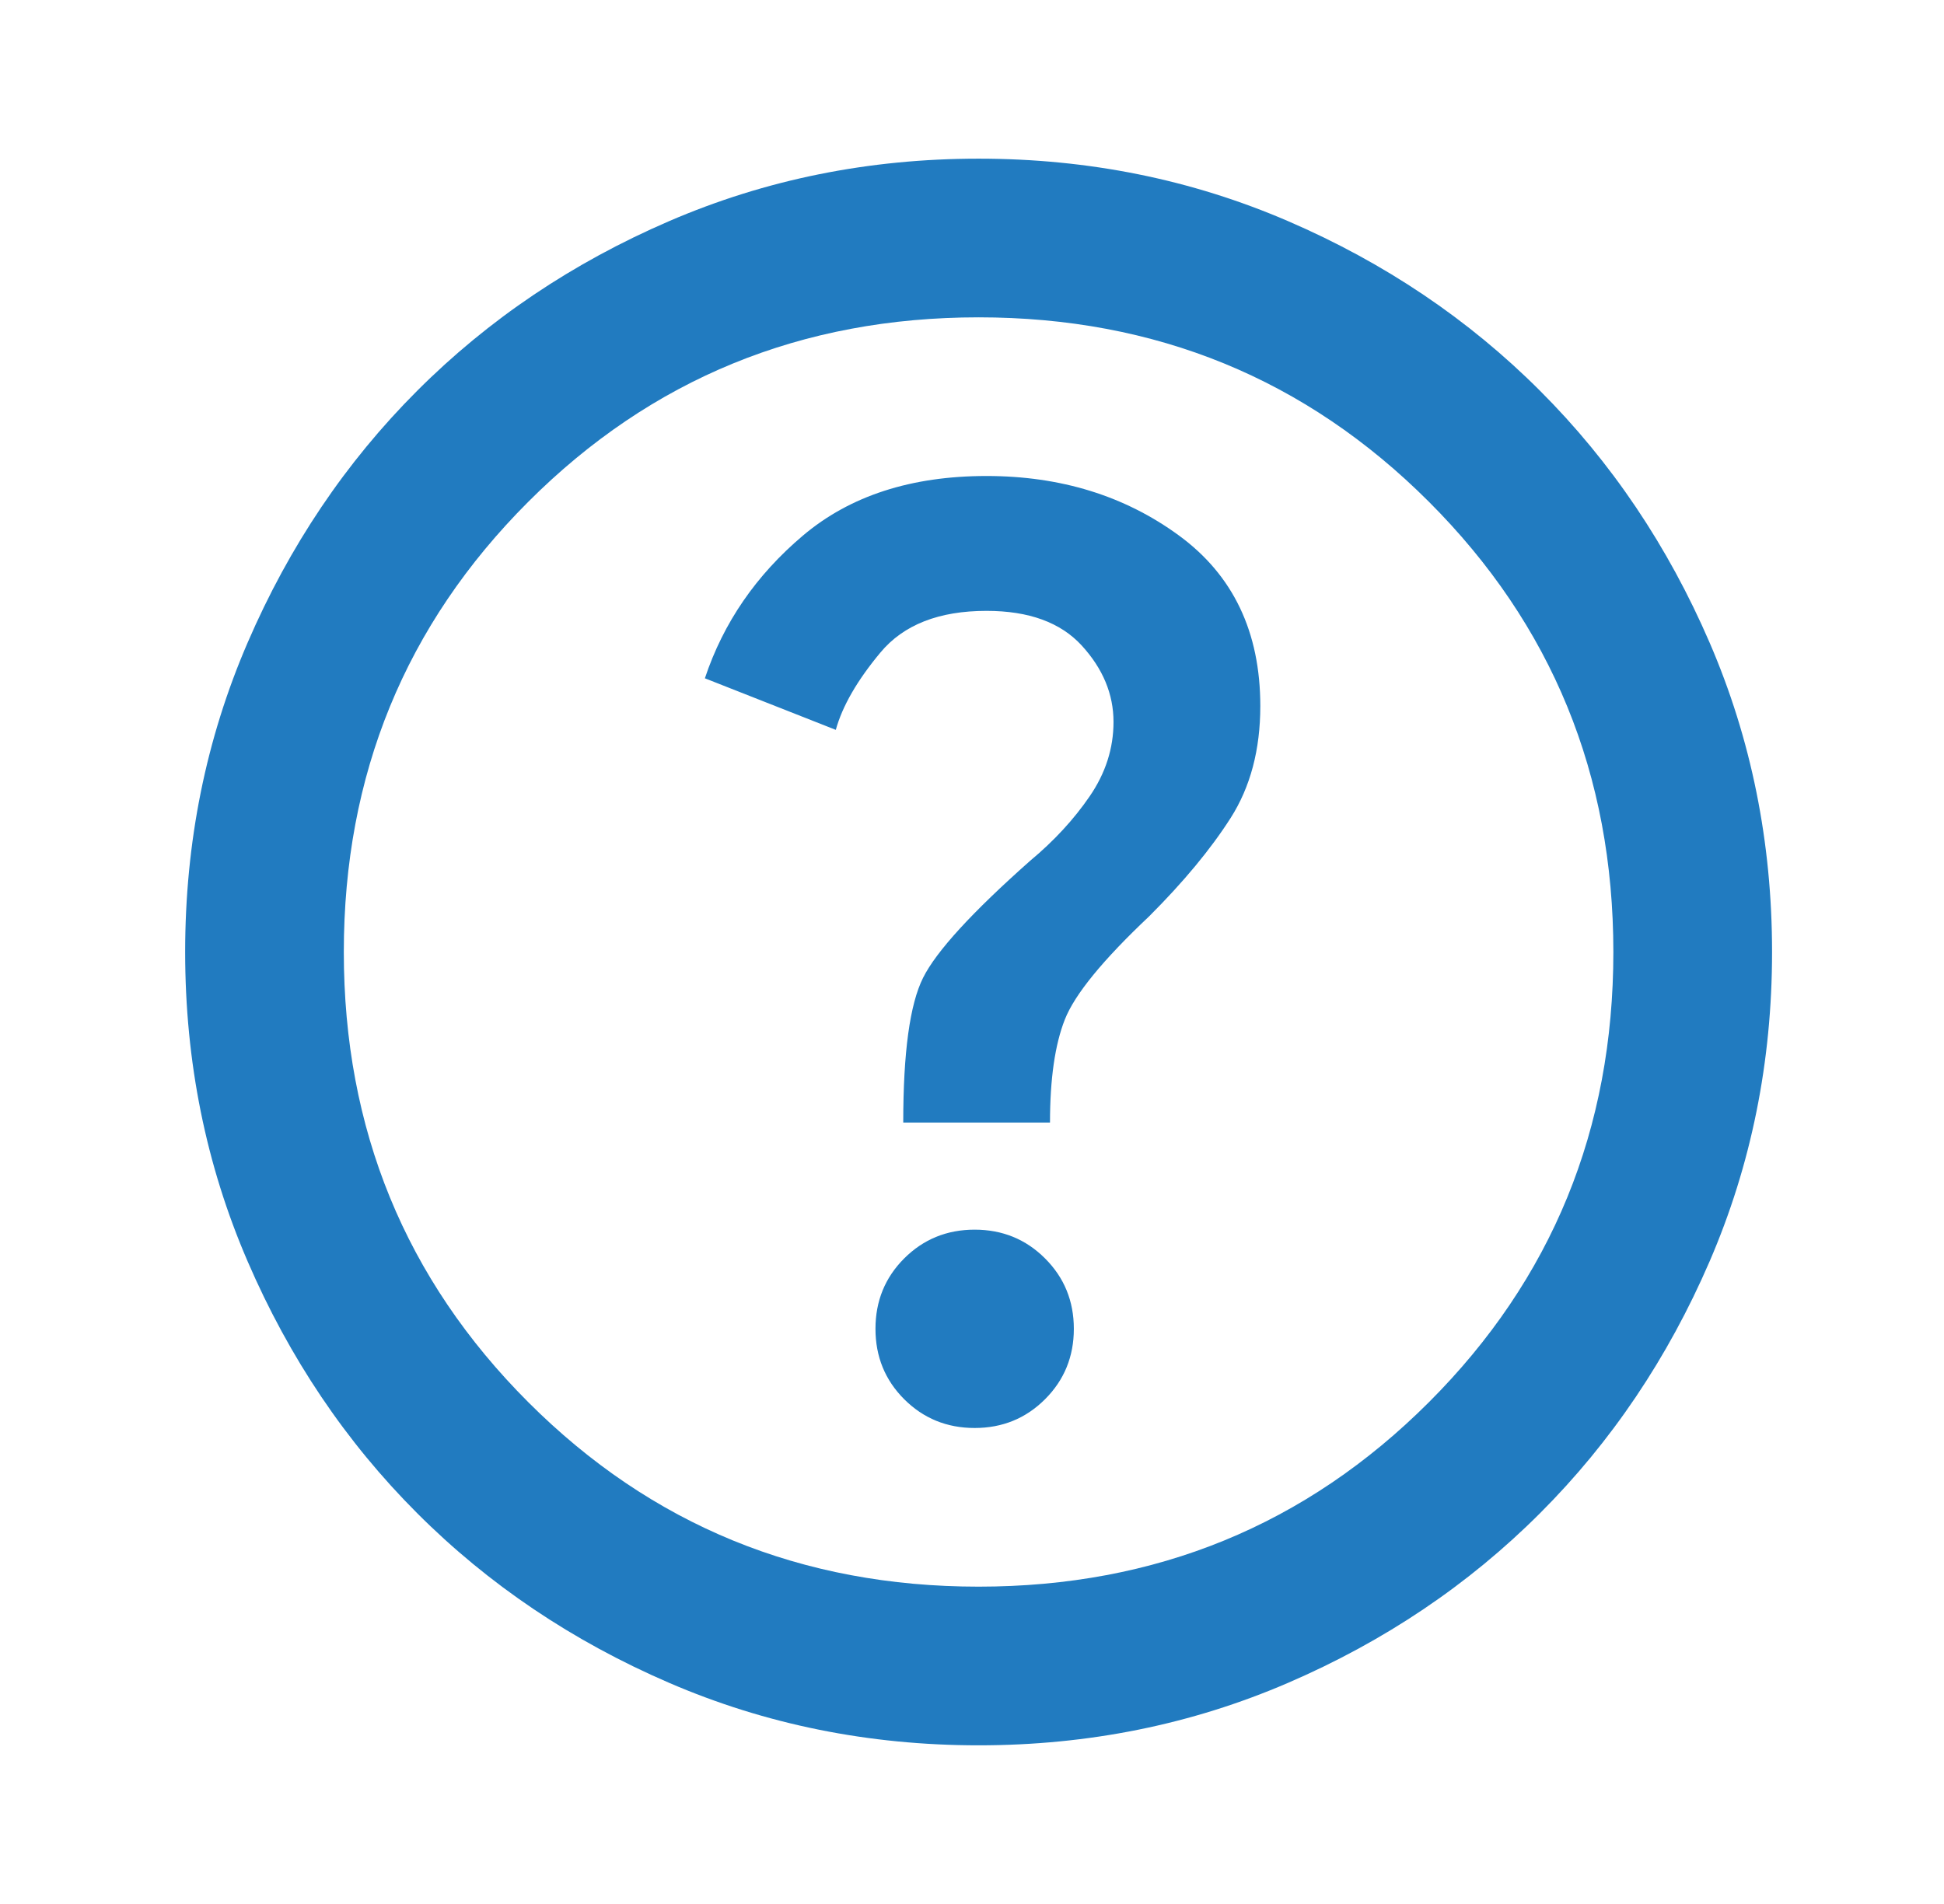 <svg width="49" height="48" viewBox="0 0 49 48" fill="none" xmlns="http://www.w3.org/2000/svg">
<path d="M24.567 36C25.267 36 25.858 35.758 26.341 35.275C26.825 34.792 27.067 34.2 27.067 33.5C27.067 32.8 26.825 32.208 26.341 31.725C25.858 31.242 25.267 31 24.567 31C23.866 31 23.275 31.242 22.791 31.725C22.308 32.208 22.067 32.8 22.067 33.5C22.067 34.2 22.308 34.792 22.791 35.275C23.275 35.758 23.866 36 24.567 36ZM22.767 28.3H26.466C26.466 27.2 26.591 26.333 26.841 25.7C27.091 25.067 27.8 24.2 28.966 23.1C29.833 22.233 30.517 21.408 31.017 20.625C31.517 19.842 31.767 18.9 31.767 17.8C31.767 15.933 31.083 14.5 29.716 13.5C28.35 12.5 26.733 12 24.866 12C22.966 12 21.425 12.5 20.241 13.5C19.058 14.5 18.233 15.7 17.767 17.1L21.067 18.4C21.233 17.8 21.608 17.15 22.192 16.45C22.775 15.75 23.666 15.4 24.866 15.4C25.933 15.4 26.733 15.692 27.267 16.275C27.8 16.858 28.067 17.5 28.067 18.2C28.067 18.867 27.866 19.492 27.466 20.075C27.067 20.658 26.567 21.2 25.966 21.7C24.5 23 23.6 23.983 23.267 24.65C22.933 25.317 22.767 26.533 22.767 28.3ZM24.666 44C21.9 44 19.3 43.475 16.866 42.425C14.433 41.375 12.316 39.95 10.517 38.15C8.716 36.35 7.292 34.233 6.242 31.8C5.191 29.367 4.667 26.767 4.667 24C4.667 21.233 5.191 18.633 6.242 16.2C7.292 13.767 8.716 11.65 10.517 9.85C12.316 8.05 14.433 6.625 16.866 5.575C19.3 4.525 21.9 4 24.666 4C27.433 4 30.033 4.525 32.467 5.575C34.9 6.625 37.017 8.05 38.816 9.85C40.617 11.65 42.041 13.767 43.092 16.2C44.142 18.633 44.666 21.233 44.666 24C44.666 26.767 44.142 29.367 43.092 31.8C42.041 34.233 40.617 36.35 38.816 38.15C37.017 39.95 34.9 41.375 32.467 42.425C30.033 43.475 27.433 44 24.666 44ZM24.666 40C29.133 40 32.916 38.45 36.017 35.35C39.117 32.25 40.666 28.467 40.666 24C40.666 19.533 39.117 15.75 36.017 12.65C32.916 9.55 29.133 8 24.666 8C20.2 8 16.416 9.55 13.316 12.65C10.216 15.75 8.666 19.533 8.666 24C8.666 28.467 10.216 32.25 13.316 35.35C16.416 38.45 20.2 40 24.666 40Z" fill="#217BC0"/>
</svg>
